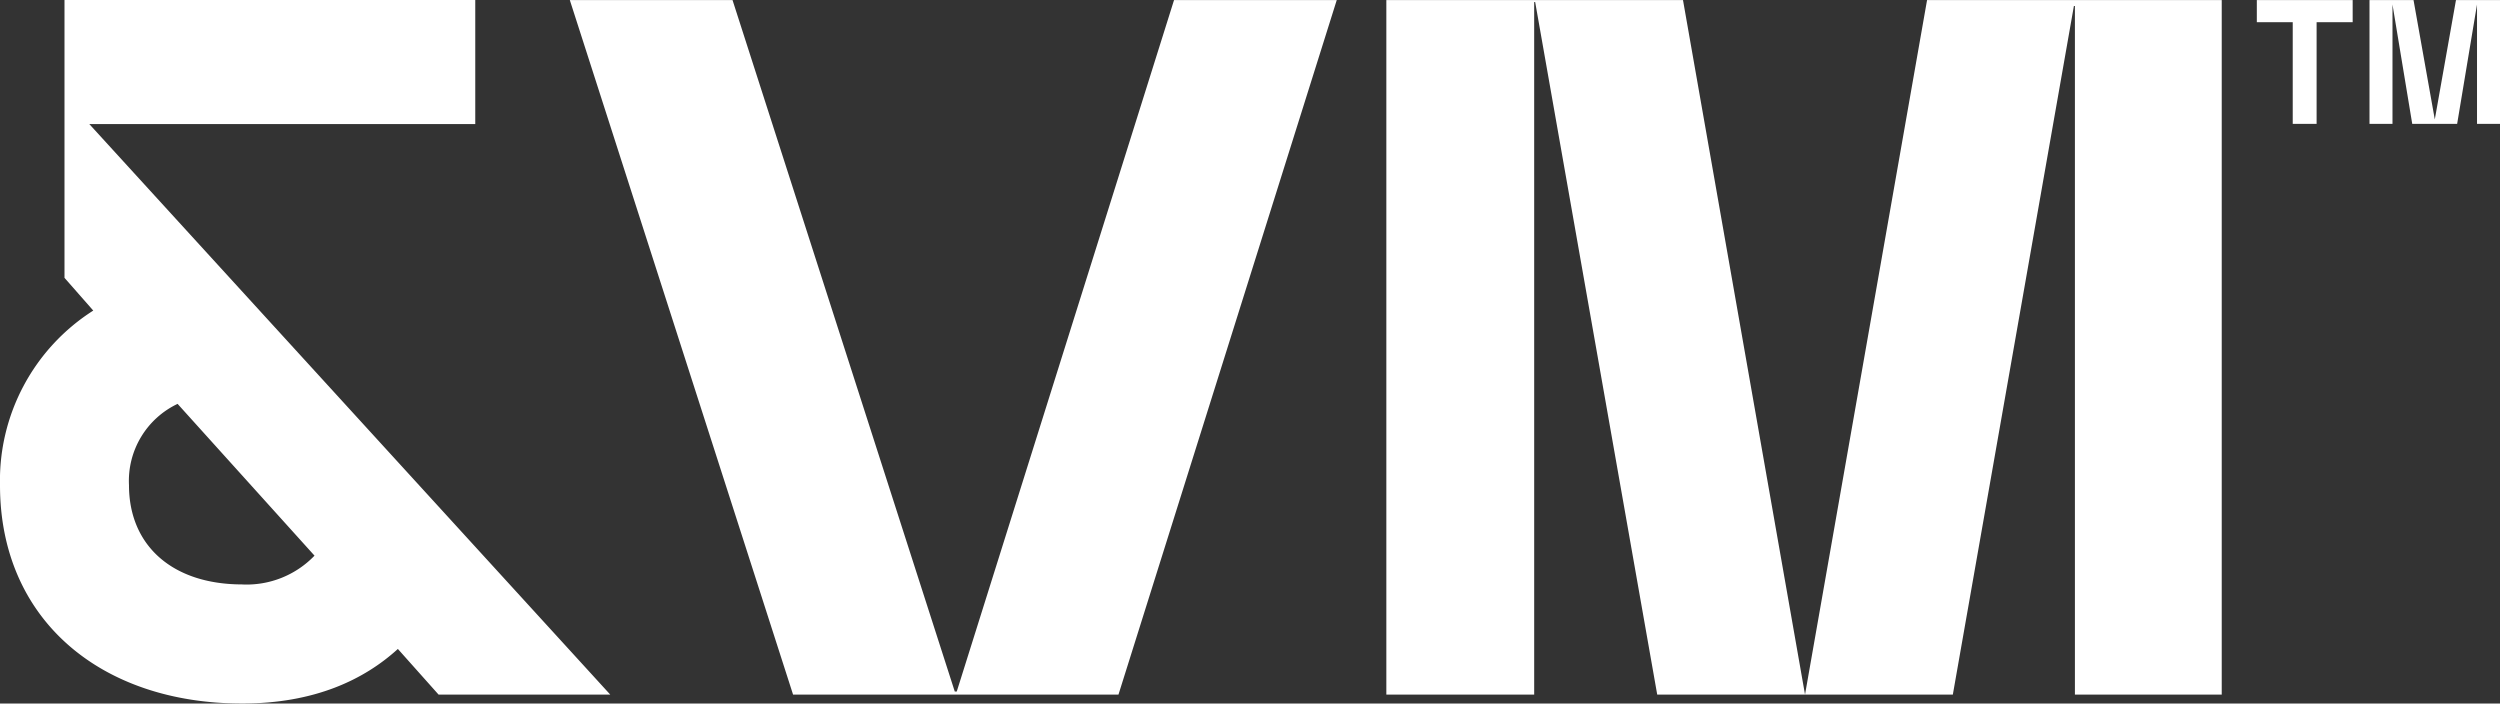 <svg xmlns="http://www.w3.org/2000/svg" xmlns:xlink="http://www.w3.org/1999/xlink" width="178.933" height="50.353" viewBox="0 0 178.933 50.353">
  <rect x="0" y="0" width="178.933" height="50.353" fill="#333333" stroke="none"/>
  <defs>
    <clipPath id="clip-path">
      <rect id="Rectangle_24" data-name="Rectangle 24" width="178.933" height="50.353" fill="none"/>
    </clipPath>
  </defs>
  <g id="Group_12" data-name="Group 12" transform="translate(0 0)">
    <g id="Group_11" data-name="Group 11" transform="translate(0 0)" clip-path="url(#clip-path)">
      <path id="Path_13" data-name="Path 13" d="M28.477,46.447c-2.413,2.2-5.965,3.906-11.15,3.906C7.173,50.352,0,44.315,0,34.729a14.417,14.417,0,0,1,6.675-12.5L4.616,19.885V0h29.4V8.878H6.39L43.676,49.713H31.389Zm-11.15-4.616a6.745,6.745,0,0,0,5.184-2.061l-9.8-10.864a6.1,6.1,0,0,0-3.479,5.823c0,4.331,3.125,7.1,8.1,7.1" transform="translate(0 0)" fill="#fff"/>
      <path id="Path_14" data-name="Path 14" d="M95.055,49.718,79.077.01H90.722L106.629,49.5h.142L122.323.01h11.646L118.346,49.718Z" transform="translate(-38.293 -0.005)" fill="#fff"/>
      <path id="Path_15" data-name="Path 15" d="M202.972,49.718H192.39V.01h21.232l8.734,49.709L231.091.01h21.09V49.718H241.673V.436H241.6l-8.664,49.282H211.777L203.042.151h-.071Z" transform="translate(-93.165 -0.005)" fill="#fff"/>
      <path id="Path_16" data-name="Path 16" d="M315.76,1.592h-2.57V.009h6.86V1.592h-2.581V8.869H315.76Z" transform="translate(-151.662 -0.004)" fill="#fff"/>
      <path id="Path_17" data-name="Path 17" d="M330.472.326V8.869h-1.645V.01h3.151L333.5,8.553,335.016.01h3.151v8.86h-1.645V.326L335.1,8.869h-3.215Z" transform="translate(-159.234 -0.005)" fill="#fff"/>
    </g>
  </g>
</svg>